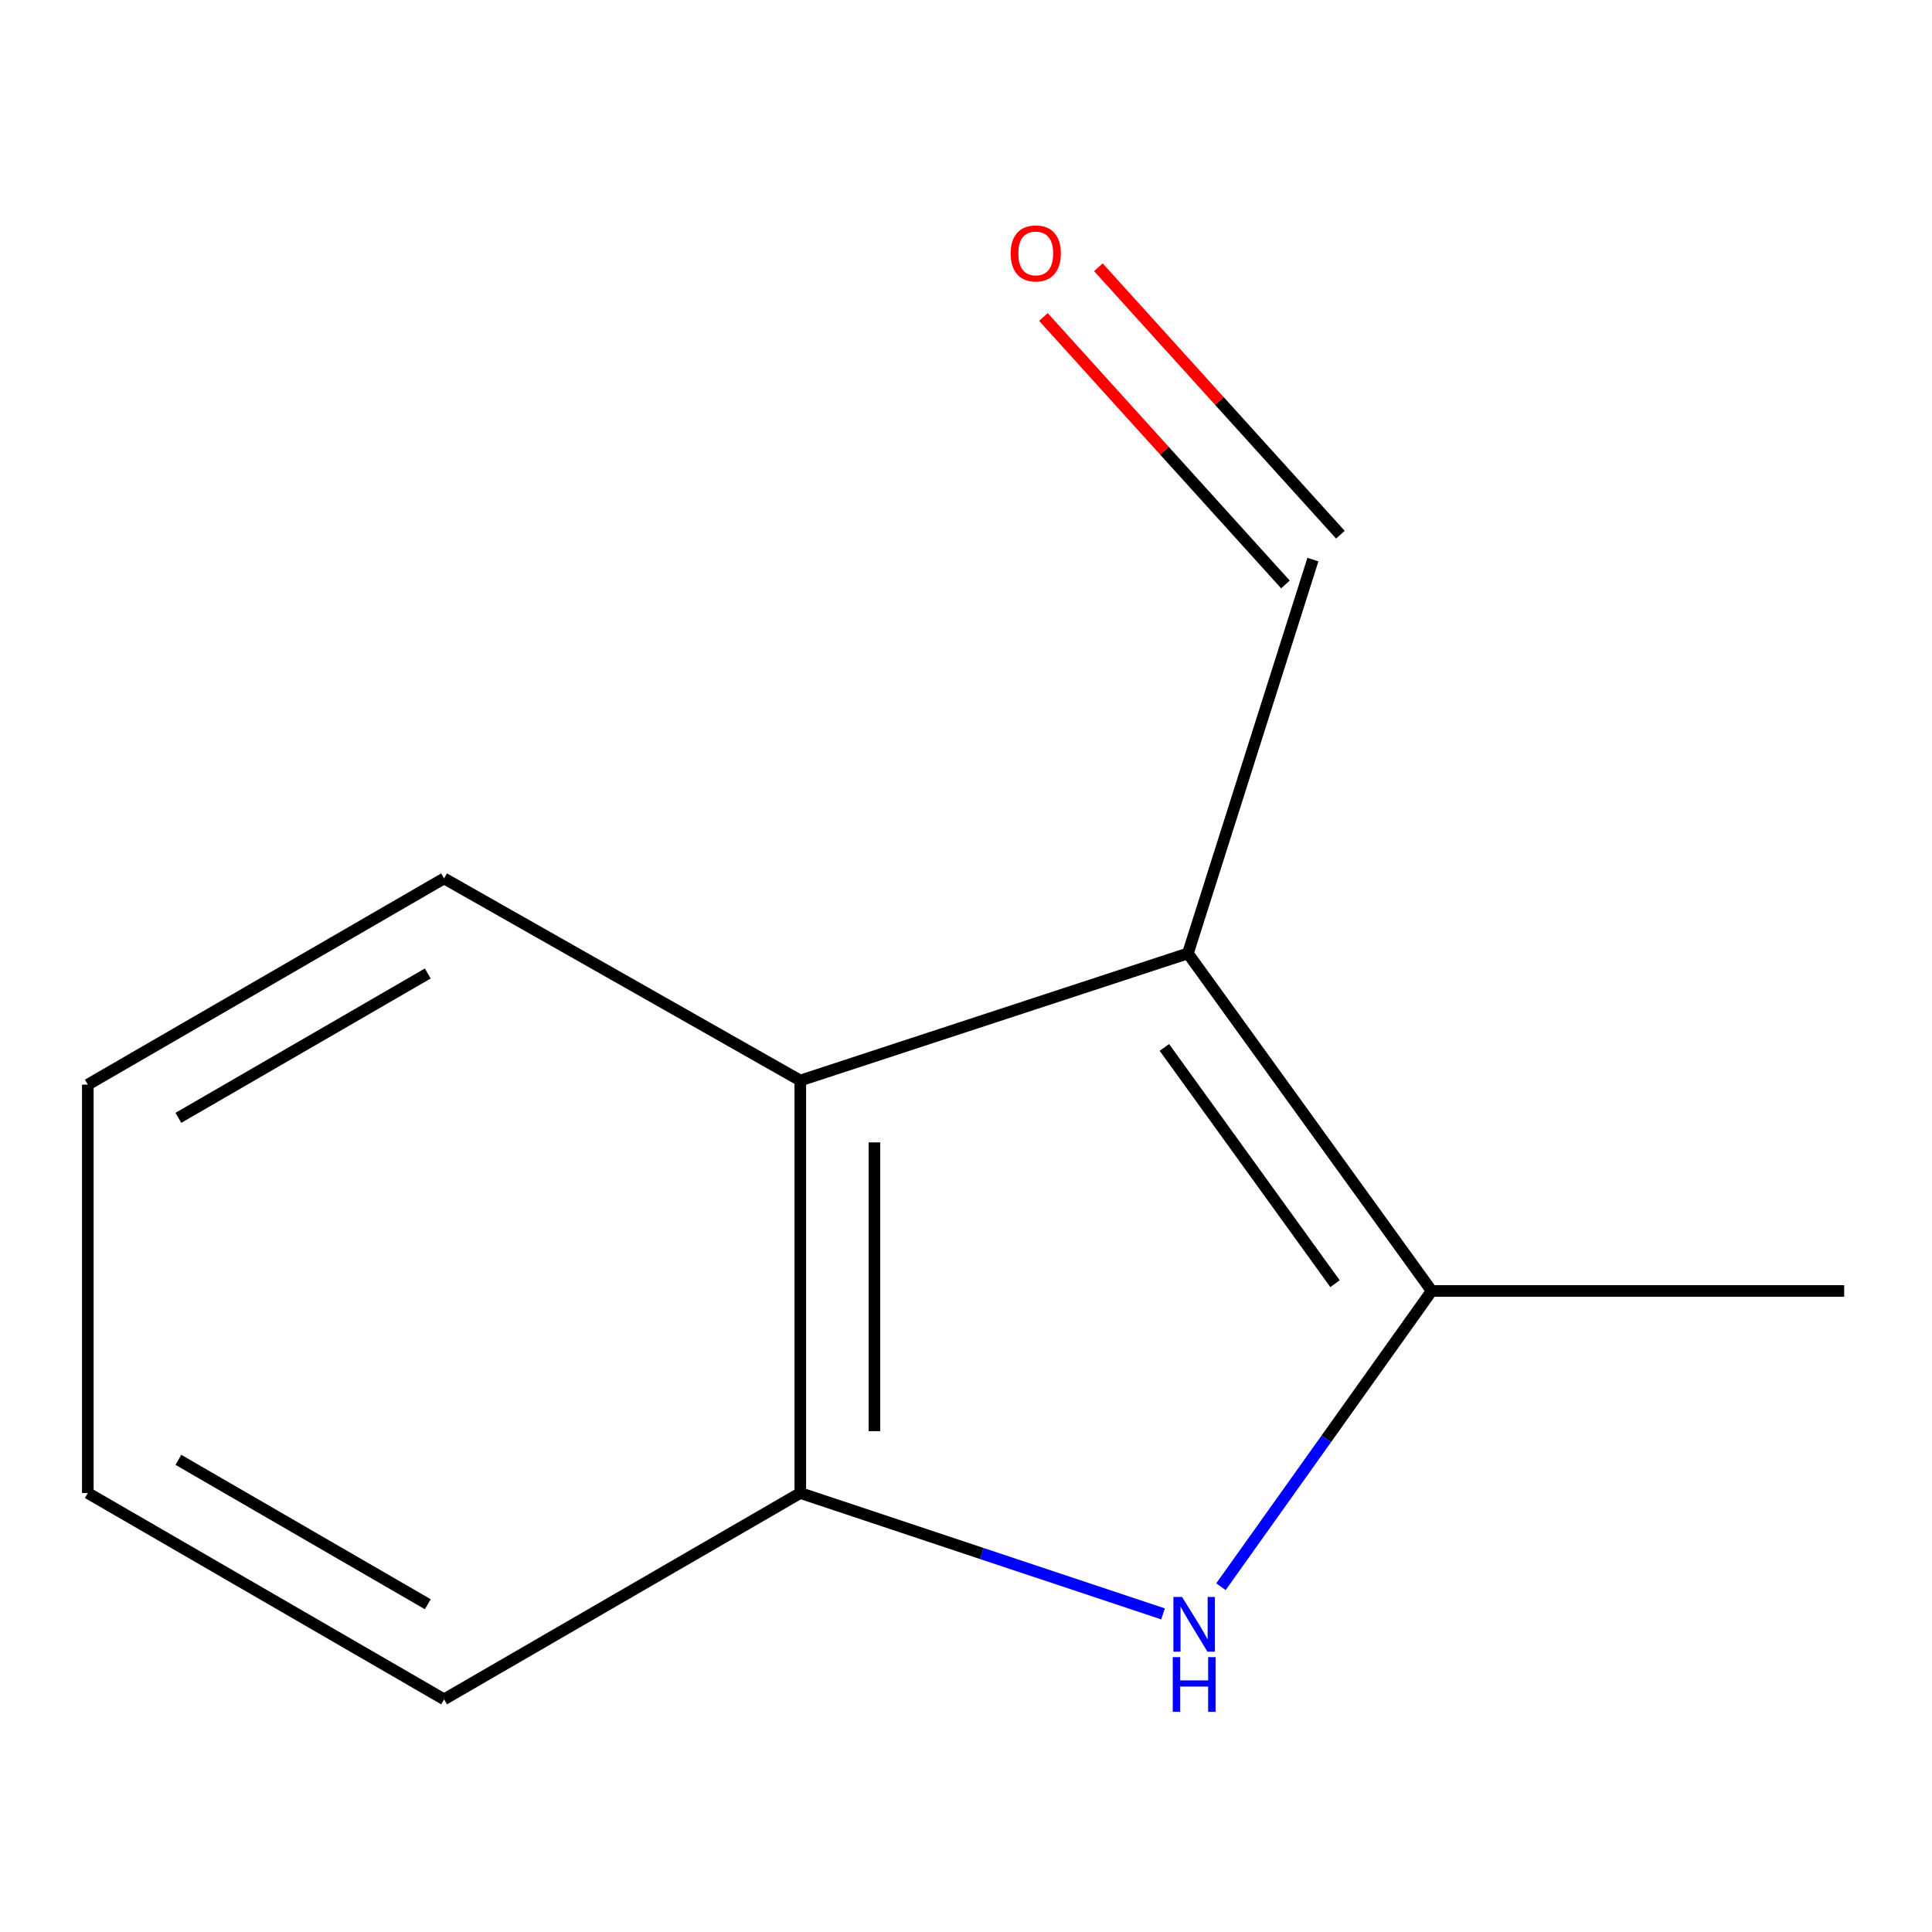 <?xml version='1.0' encoding='iso-8859-1'?>
<svg version='1.1' baseProfile='full'
              xmlns='http://www.w3.org/2000/svg'
                      xmlns:rdkit='http://www.rdkit.org/xml'
                      xmlns:xlink='http://www.w3.org/1999/xlink'
                  xml:space='preserve'
width='1000px' height='1000px' viewBox='0 0 1000 1000'>
<!-- END OF HEADER -->
<rect style='opacity:1.0;fill:#FFFFFF;stroke:none' width='1000' height='1000' x='0' y='0'> </rect>
<path class='bond-0' d='M 614.857,493.479 L 741.03,668.183' style='fill:none;fill-rule:evenodd;stroke:#000000;stroke-width:6px;stroke-linecap:butt;stroke-linejoin:miter;stroke-opacity:1' />
<path class='bond-0' d='M 602.682,542.146 L 691.004,664.439' style='fill:none;fill-rule:evenodd;stroke:#000000;stroke-width:6px;stroke-linecap:butt;stroke-linejoin:miter;stroke-opacity:1' />
<path class='bond-2' d='M 614.857,493.479 L 414.236,559.273' style='fill:none;fill-rule:evenodd;stroke:#000000;stroke-width:6px;stroke-linecap:butt;stroke-linejoin:miter;stroke-opacity:1' />
<path class='bond-4' d='M 614.857,493.479 L 679.563,289.64' style='fill:none;fill-rule:evenodd;stroke:#000000;stroke-width:6px;stroke-linecap:butt;stroke-linejoin:miter;stroke-opacity:1' />
<path class='bond-1' d='M 741.03,668.183 L 686.494,744.73' style='fill:none;fill-rule:evenodd;stroke:#000000;stroke-width:6px;stroke-linecap:butt;stroke-linejoin:miter;stroke-opacity:1' />
<path class='bond-1' d='M 686.494,744.73 L 631.958,821.277' style='fill:none;fill-rule:evenodd;stroke:#0000FF;stroke-width:6px;stroke-linecap:butt;stroke-linejoin:miter;stroke-opacity:1' />
<path class='bond-6' d='M 741.03,668.183 L 954.545,668.183' style='fill:none;fill-rule:evenodd;stroke:#000000;stroke-width:6px;stroke-linecap:butt;stroke-linejoin:miter;stroke-opacity:1' />
<path class='bond-11' d='M 601.984,835.364 L 508.11,804.076' style='fill:none;fill-rule:evenodd;stroke:#0000FF;stroke-width:6px;stroke-linecap:butt;stroke-linejoin:miter;stroke-opacity:1' />
<path class='bond-11' d='M 508.11,804.076 L 414.236,772.788' style='fill:none;fill-rule:evenodd;stroke:#000000;stroke-width:6px;stroke-linecap:butt;stroke-linejoin:miter;stroke-opacity:1' />
<path class='bond-3' d='M 414.236,559.273 L 414.236,772.788' style='fill:none;fill-rule:evenodd;stroke:#000000;stroke-width:6px;stroke-linecap:butt;stroke-linejoin:miter;stroke-opacity:1' />
<path class='bond-3' d='M 452.6,591.3 L 452.6,740.76' style='fill:none;fill-rule:evenodd;stroke:#000000;stroke-width:6px;stroke-linecap:butt;stroke-linejoin:miter;stroke-opacity:1' />
<path class='bond-7' d='M 414.236,559.273 L 229.856,454.668' style='fill:none;fill-rule:evenodd;stroke:#000000;stroke-width:6px;stroke-linecap:butt;stroke-linejoin:miter;stroke-opacity:1' />
<path class='bond-8' d='M 414.236,772.788 L 229.856,879.567' style='fill:none;fill-rule:evenodd;stroke:#000000;stroke-width:6px;stroke-linecap:butt;stroke-linejoin:miter;stroke-opacity:1' />
<path class='bond-5' d='M 693.787,276.77 L 631.153,207.549' style='fill:none;fill-rule:evenodd;stroke:#000000;stroke-width:6px;stroke-linecap:butt;stroke-linejoin:miter;stroke-opacity:1' />
<path class='bond-5' d='M 631.153,207.549 L 568.52,138.327' style='fill:none;fill-rule:evenodd;stroke:#FF0000;stroke-width:6px;stroke-linecap:butt;stroke-linejoin:miter;stroke-opacity:1' />
<path class='bond-5' d='M 665.34,302.51 L 602.706,233.288' style='fill:none;fill-rule:evenodd;stroke:#000000;stroke-width:6px;stroke-linecap:butt;stroke-linejoin:miter;stroke-opacity:1' />
<path class='bond-5' d='M 602.706,233.288 L 540.073,164.067' style='fill:none;fill-rule:evenodd;stroke:#FF0000;stroke-width:6px;stroke-linecap:butt;stroke-linejoin:miter;stroke-opacity:1' />
<path class='bond-9' d='M 229.856,454.668 L 45.455,561.404' style='fill:none;fill-rule:evenodd;stroke:#000000;stroke-width:6px;stroke-linecap:butt;stroke-linejoin:miter;stroke-opacity:1' />
<path class='bond-9' d='M 221.414,503.881 L 92.333,578.596' style='fill:none;fill-rule:evenodd;stroke:#000000;stroke-width:6px;stroke-linecap:butt;stroke-linejoin:miter;stroke-opacity:1' />
<path class='bond-12' d='M 229.856,879.567 L 45.455,772.788' style='fill:none;fill-rule:evenodd;stroke:#000000;stroke-width:6px;stroke-linecap:butt;stroke-linejoin:miter;stroke-opacity:1' />
<path class='bond-12' d='M 221.42,830.35 L 92.339,755.605' style='fill:none;fill-rule:evenodd;stroke:#000000;stroke-width:6px;stroke-linecap:butt;stroke-linejoin:miter;stroke-opacity:1' />
<path class='bond-10' d='M 45.455,561.404 L 45.455,772.788' style='fill:none;fill-rule:evenodd;stroke:#000000;stroke-width:6px;stroke-linecap:butt;stroke-linejoin:miter;stroke-opacity:1' />
<path  class='atom-2' d='M 611.836 826.574
L 621.116 841.574
Q 622.036 843.054, 623.516 845.734
Q 624.996 848.414, 625.076 848.574
L 625.076 826.574
L 628.836 826.574
L 628.836 854.894
L 624.956 854.894
L 614.996 838.494
Q 613.836 836.574, 612.596 834.374
Q 611.396 832.174, 611.036 831.494
L 611.036 854.894
L 607.356 854.894
L 607.356 826.574
L 611.836 826.574
' fill='#0000FF'/>
<path  class='atom-2' d='M 607.016 857.726
L 610.856 857.726
L 610.856 869.766
L 625.336 869.766
L 625.336 857.726
L 629.176 857.726
L 629.176 886.046
L 625.336 886.046
L 625.336 872.966
L 610.856 872.966
L 610.856 886.046
L 607.016 886.046
L 607.016 857.726
' fill='#0000FF'/>
<path  class='atom-6' d='M 523.104 131.171
Q 523.104 124.371, 526.464 120.571
Q 529.824 116.771, 536.104 116.771
Q 542.384 116.771, 545.744 120.571
Q 549.104 124.371, 549.104 131.171
Q 549.104 138.051, 545.704 141.971
Q 542.304 145.851, 536.104 145.851
Q 529.864 145.851, 526.464 141.971
Q 523.104 138.091, 523.104 131.171
M 536.104 142.651
Q 540.424 142.651, 542.744 139.771
Q 545.104 136.851, 545.104 131.171
Q 545.104 125.611, 542.744 122.811
Q 540.424 119.971, 536.104 119.971
Q 531.784 119.971, 529.424 122.771
Q 527.104 125.571, 527.104 131.171
Q 527.104 136.891, 529.424 139.771
Q 531.784 142.651, 536.104 142.651
' fill='#FF0000'/>
</svg>
